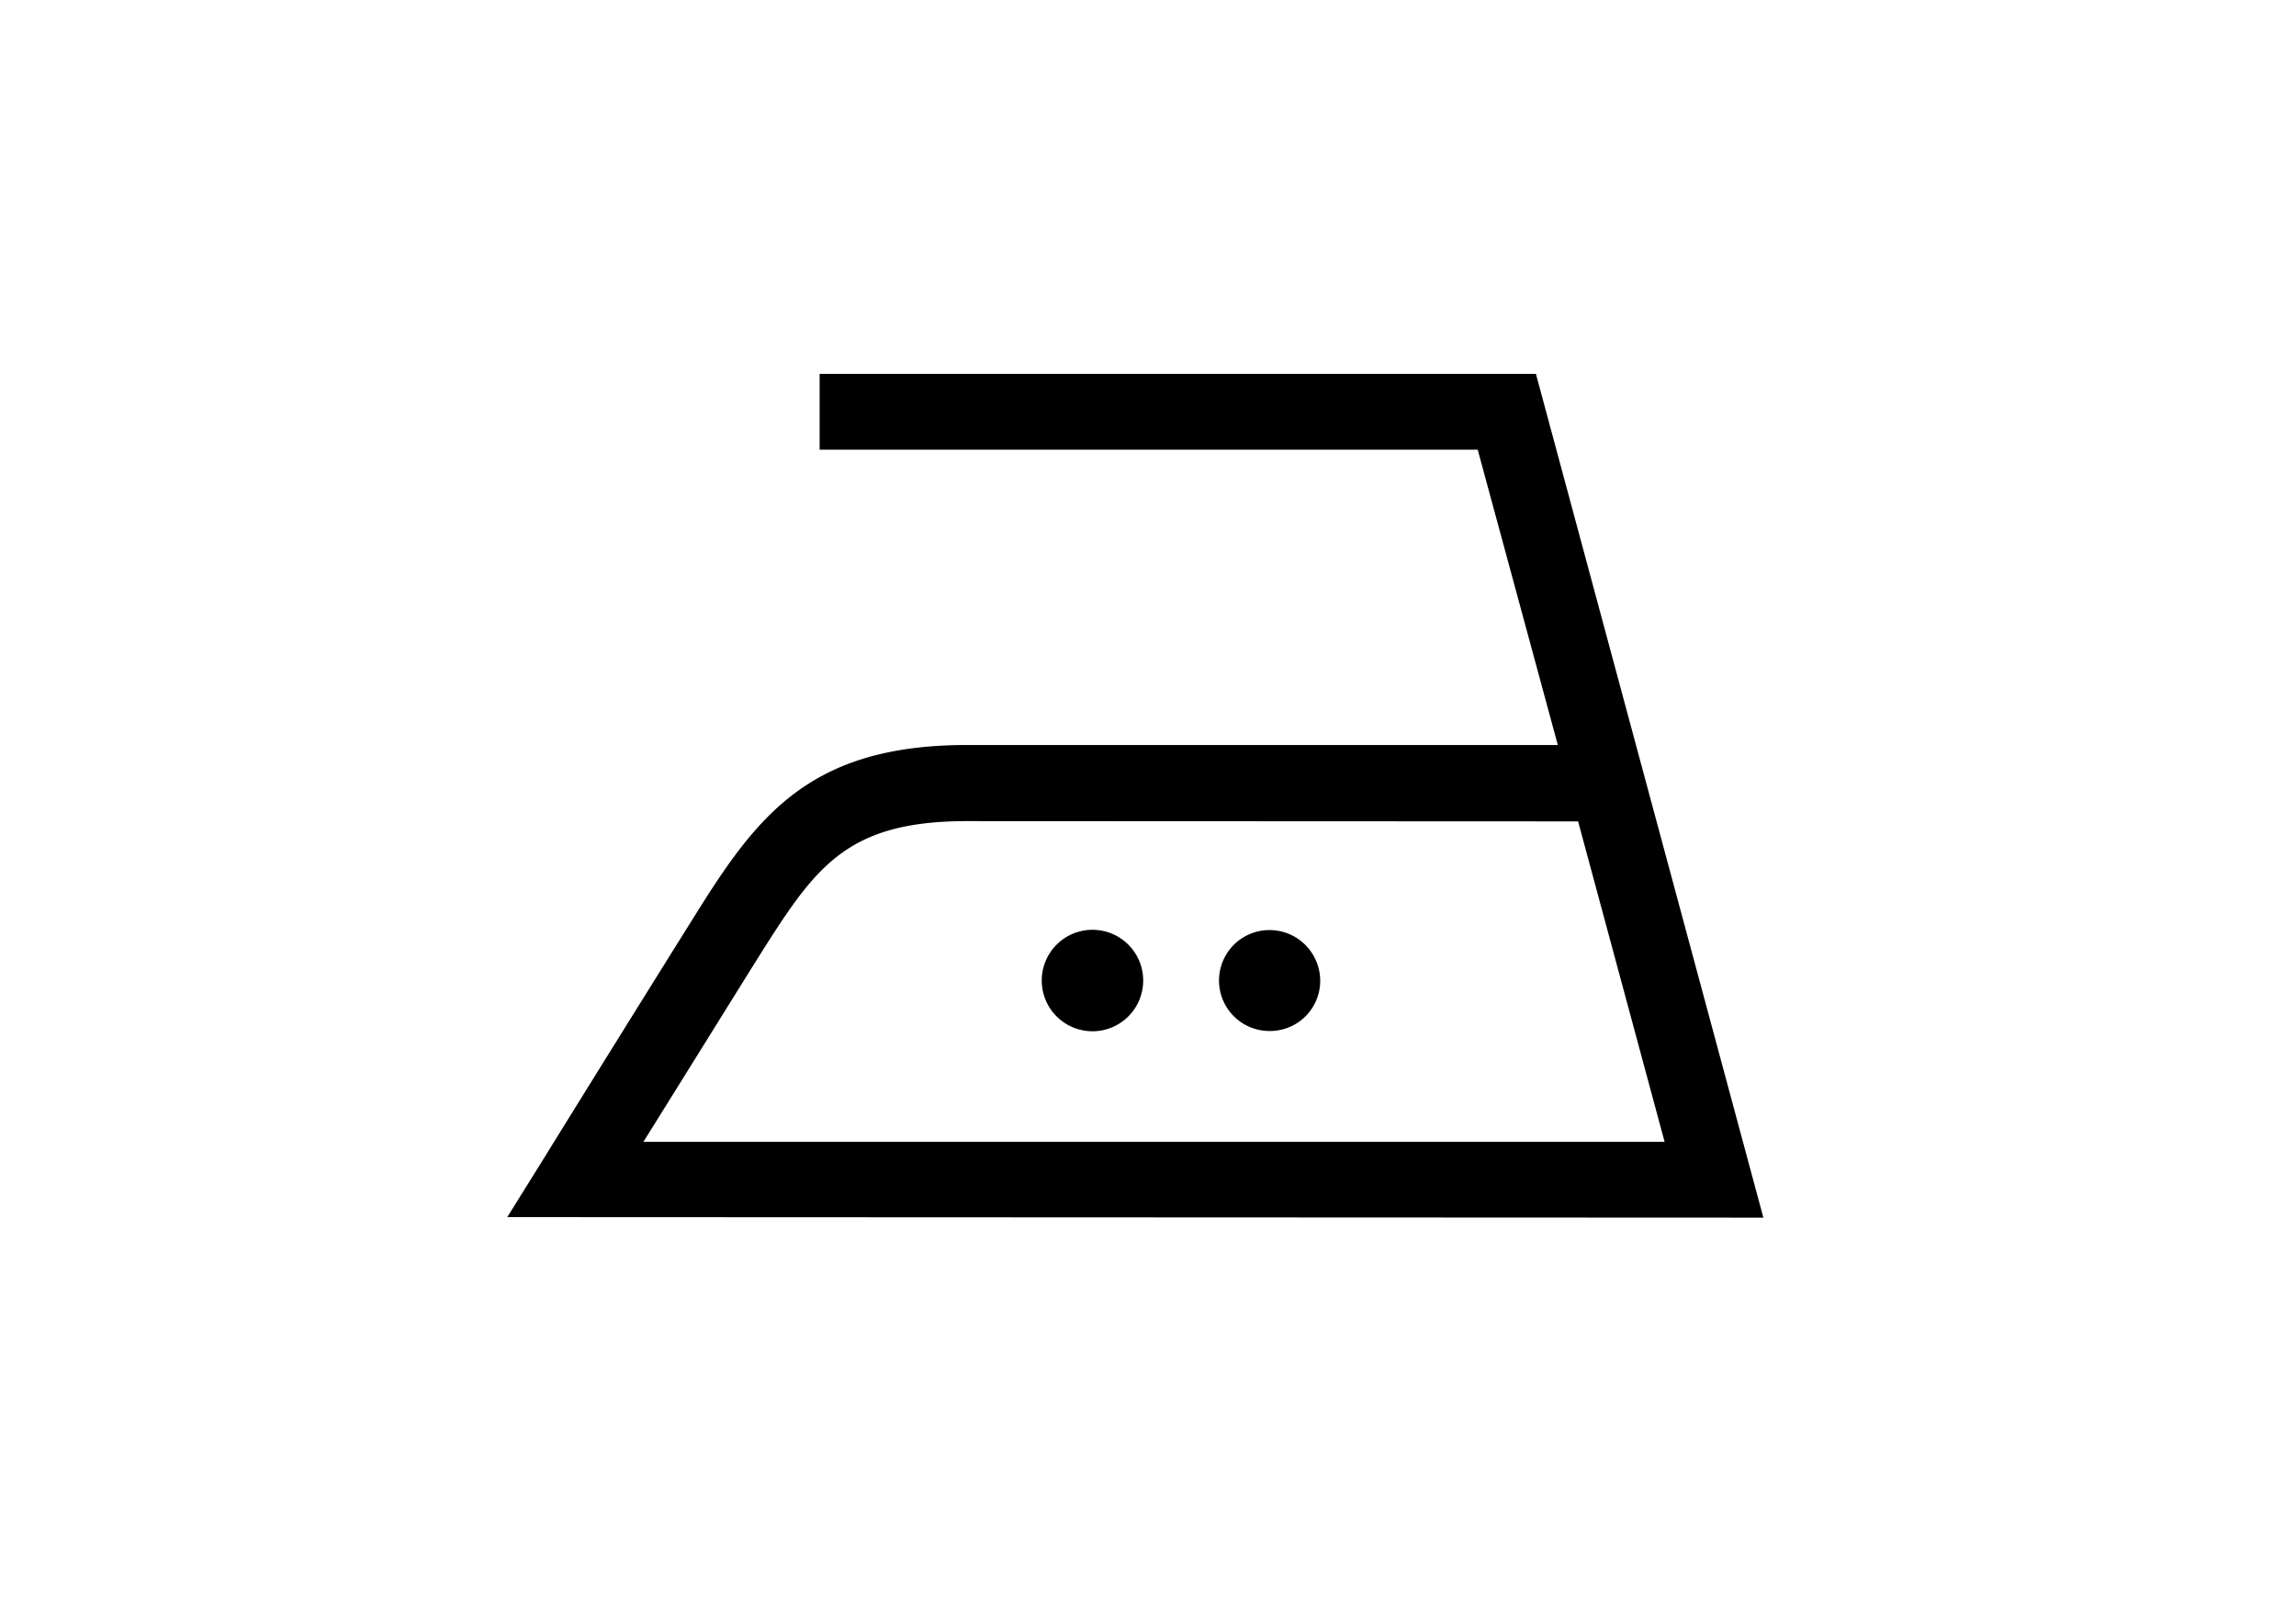 <svg xmlns="http://www.w3.org/2000/svg" viewBox="0 0 86 60"><defs><style>.cls-1{fill:#fff;}.cls-2{fill:none;}</style></defs><g id="レイヤー_2" data-name="レイヤー 2"><g id="レイヤー_1-2" data-name="レイヤー 1"><g id="長方形_642" data-name="長方形 642"><rect class="cls-1" width="86" height="60"/><rect class="cls-2" x="0.5" y="0.5" width="85" height="59"/></g><g id="icon"><path id="icon-2" d="M42.82,36.72a1.9,1.9,0,1,0-1.9,1.9h0a1.9,1.9,0,0,0,1.9-1.9h0m6.63,0a1.9,1.9,0,0,0-1.9-1.89h0a1.89,1.89,0,0,0,0,3.78h0a1.88,1.88,0,0,0,1.9-1.85v0m9.66-6,3.24,12H24.1c1.78-2.85,3.9-6.27,4.57-7.33,1.95-3.06,3.17-4.68,7.55-4.68Zm6.94,14.84L57.53,14H30.7v2.84H55.35l3,11.06H36.22c-5.69,0-7.72,2.47-9.95,6-.86,1.37-4.09,6.55-5.93,9.53L19,45.58Z"/></g></g></g></svg>